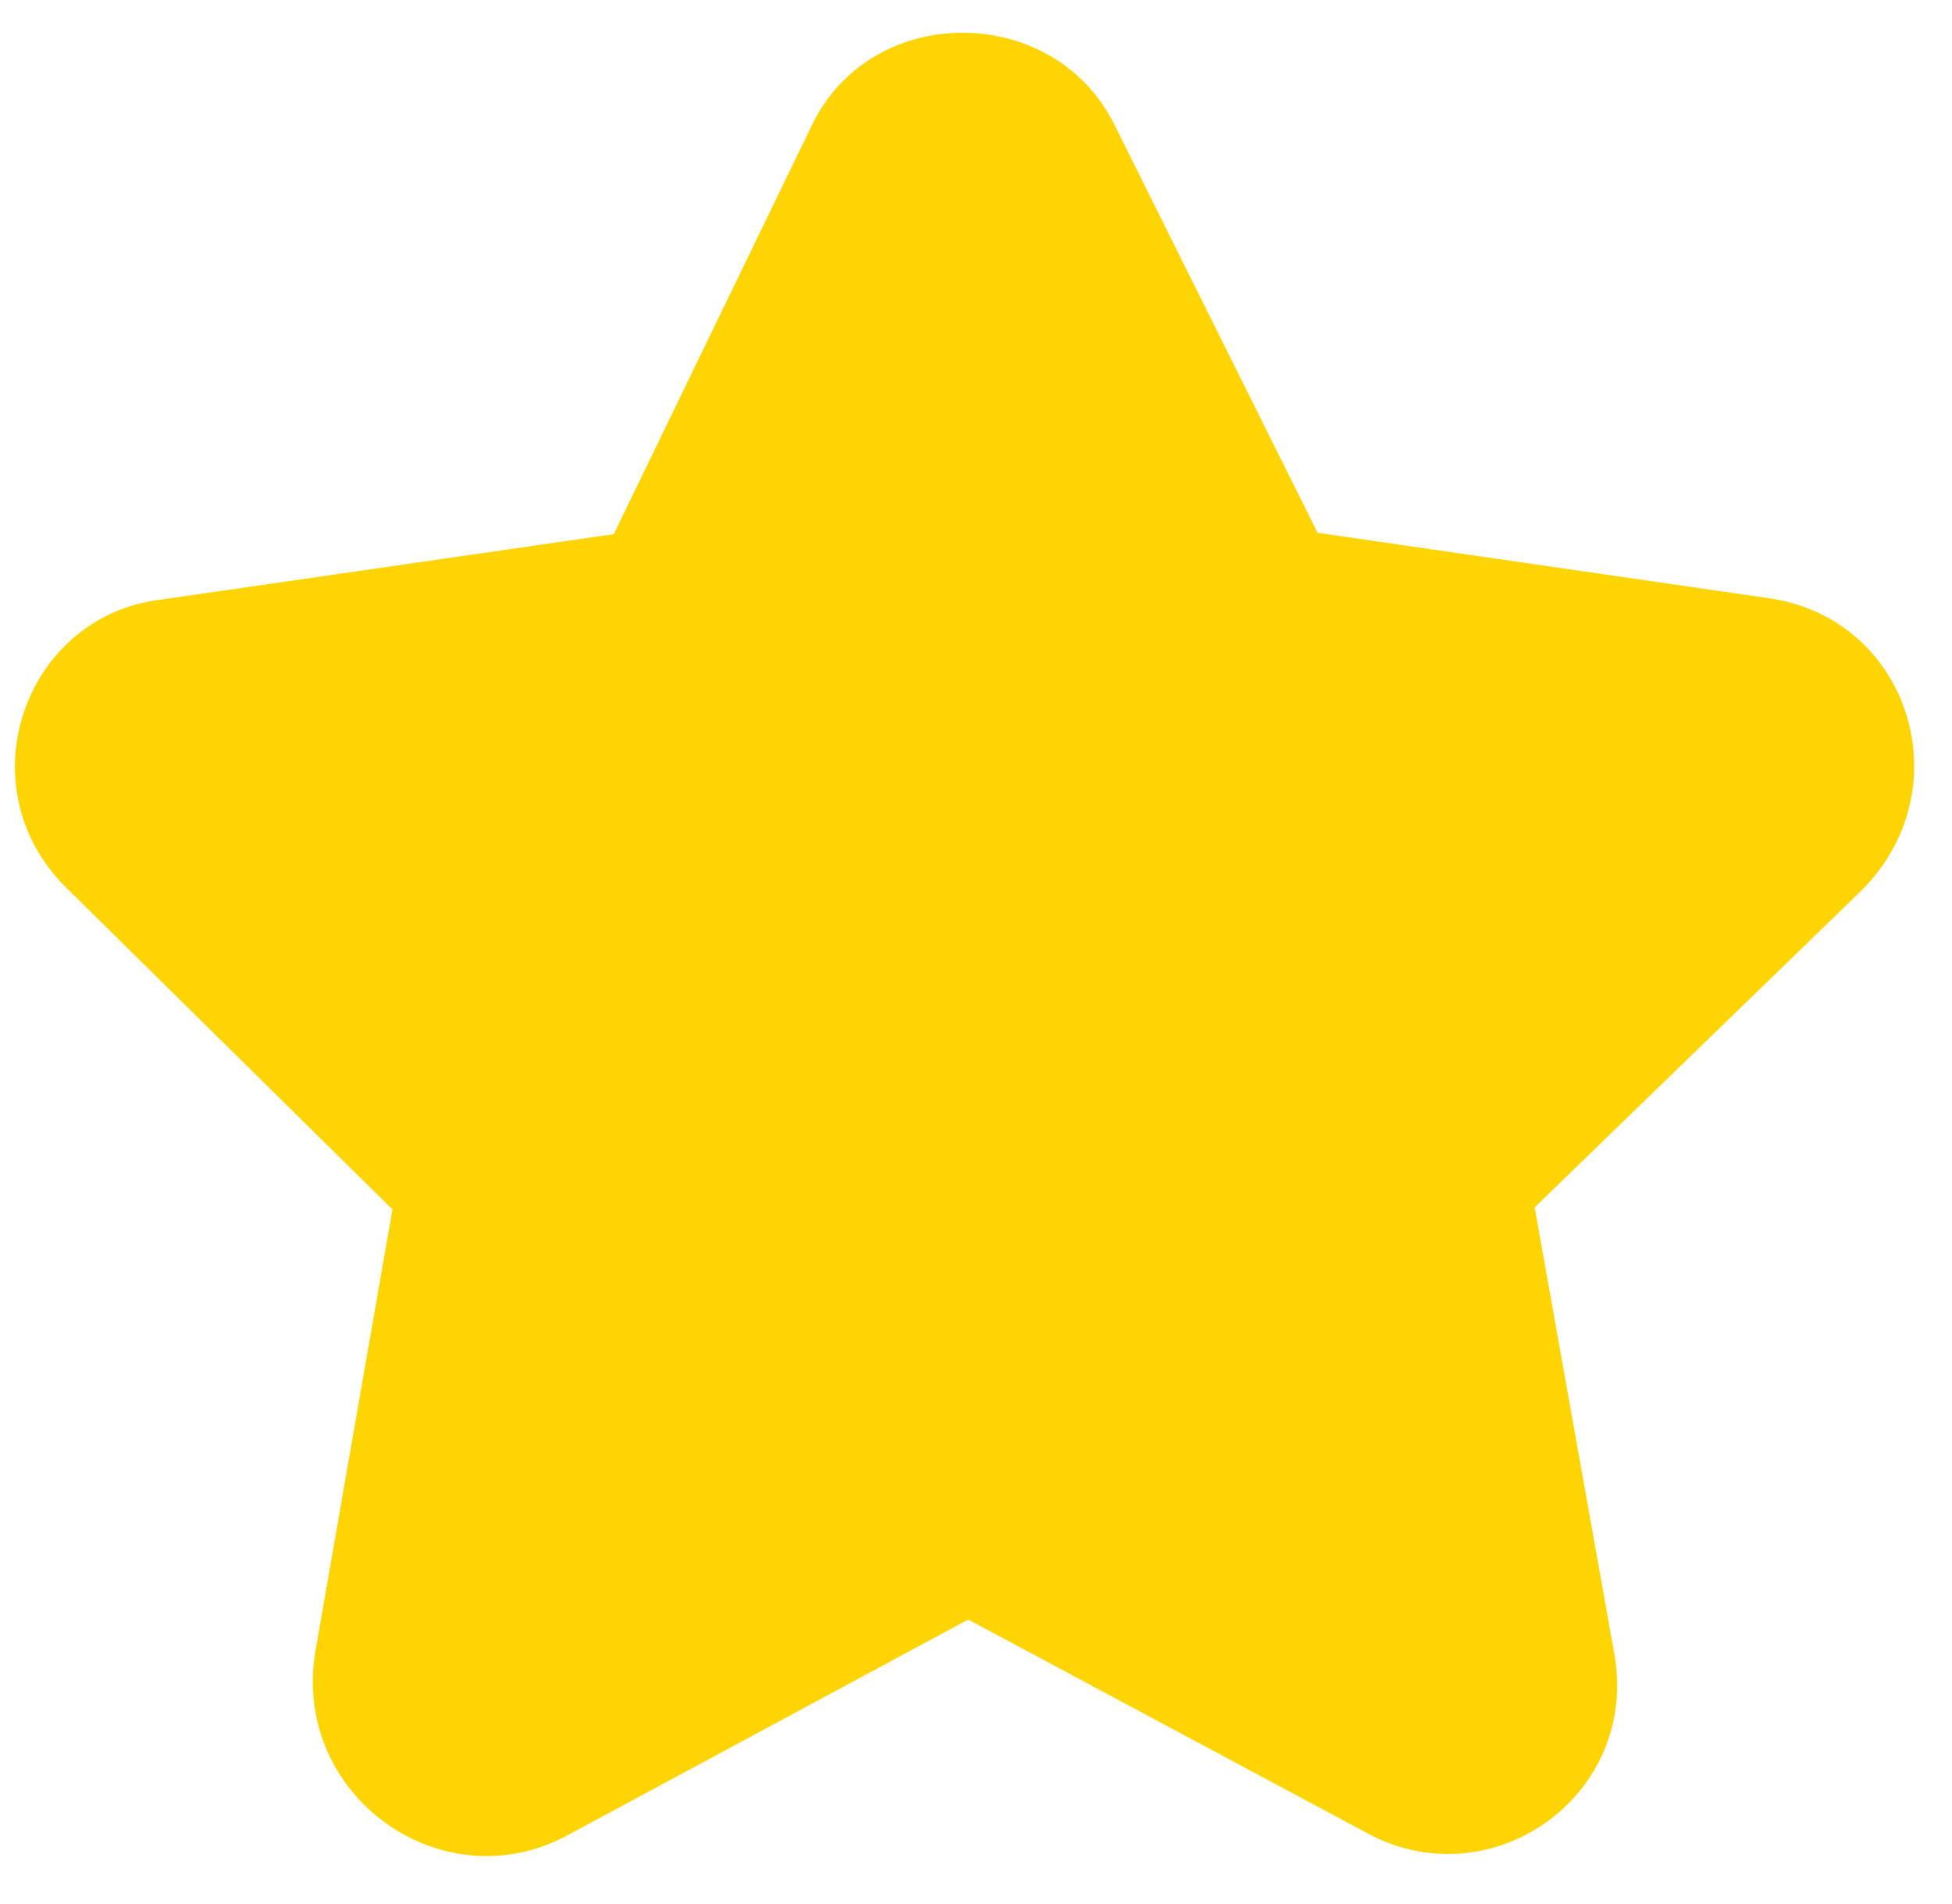<svg width="40" height="39" viewBox="0 0 40 39" fill="none" xmlns="http://www.w3.org/2000/svg">
<path id="Vector" fill-rule="evenodd" clip-rule="evenodd" d="M27 10.916L36.191 12.248C39.118 12.625 40.248 16.154 38.138 18.251L31.448 24.736L33.062 33.782C33.663 36.73 30.619 38.921 28.06 37.58L19.84 33.18L11.601 37.615C9.035 38.973 5.976 36.776 6.461 33.839L8.042 24.778L1.443 18.271C-0.769 16.205 0.461 12.637 3.28 12.287L12.577 10.943L16.619 2.603C17.828 0.013 21.645 0.039 22.862 2.607L27 10.916Z" fill="#FED402"/>
</svg>
